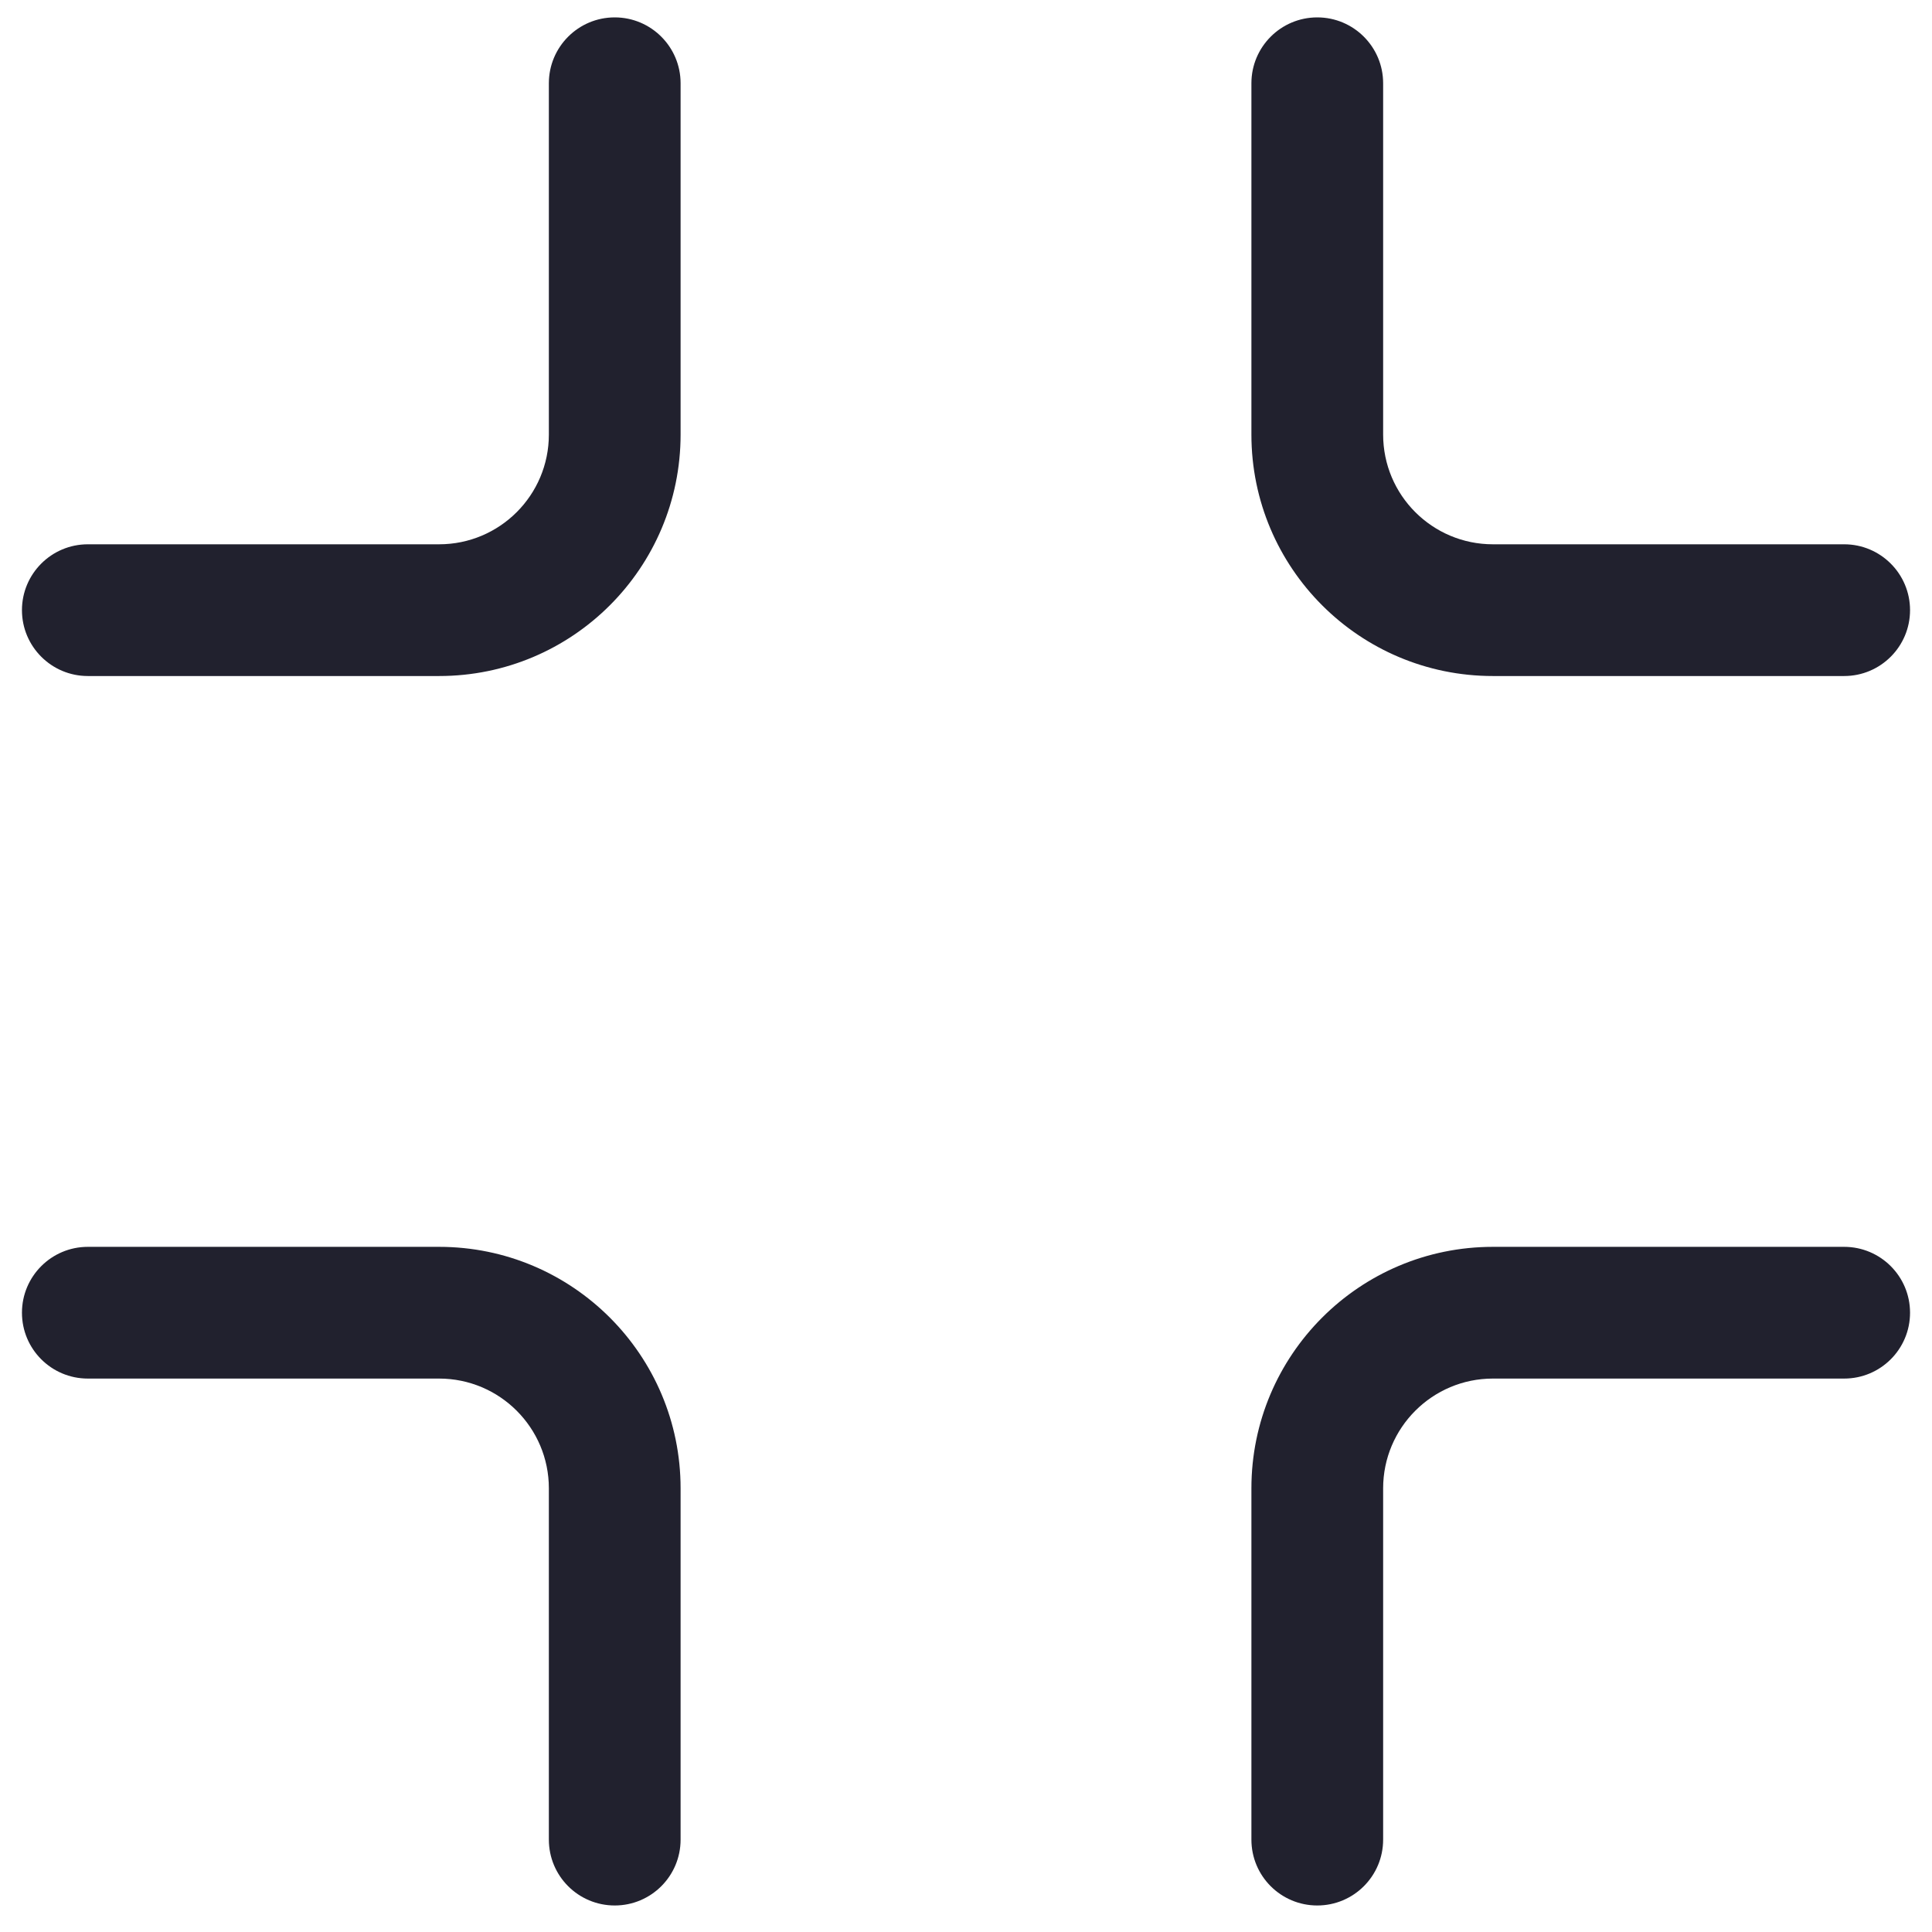 <svg width="22" height="22" viewBox="0 0 22 22" fill="none" xmlns="http://www.w3.org/2000/svg">
<path d="M7 0.198C7.414 0.198 7.75 0.534 7.75 0.948V4.948C7.75 6.467 6.519 7.698 5 7.698H1C0.586 7.698 0.25 7.362 0.25 6.948C0.25 6.534 0.586 6.198 1 6.198H5C5.69 6.198 6.25 5.639 6.25 4.948V0.948C6.25 0.534 6.586 0.198 7 0.198ZM15 0.198C15.414 0.198 15.75 0.534 15.75 0.948V4.948C15.75 5.639 16.31 6.198 17 6.198H21C21.414 6.198 21.75 6.534 21.75 6.948C21.75 7.362 21.414 7.698 21 7.698H17C15.481 7.698 14.25 6.467 14.25 4.948V0.948C14.25 0.534 14.586 0.198 15 0.198ZM0.25 14.948C0.25 14.534 0.586 14.198 1 14.198H5C6.519 14.198 7.75 15.43 7.75 16.948L7.75 20.948C7.75 21.363 7.414 21.698 7 21.698C6.586 21.698 6.25 21.363 6.25 20.948L6.25 16.948C6.25 16.258 5.69 15.698 5 15.698H1C0.586 15.698 0.25 15.363 0.25 14.948ZM17 15.698C16.31 15.698 15.75 16.258 15.75 16.948V20.948C15.75 21.363 15.414 21.698 15 21.698C14.586 21.698 14.25 21.363 14.25 20.948V16.948C14.25 15.43 15.481 14.198 17 14.198H21C21.414 14.198 21.75 14.534 21.75 14.948C21.75 15.363 21.414 15.698 21 15.698H17Z" fill="#21212E"/>
</svg>
